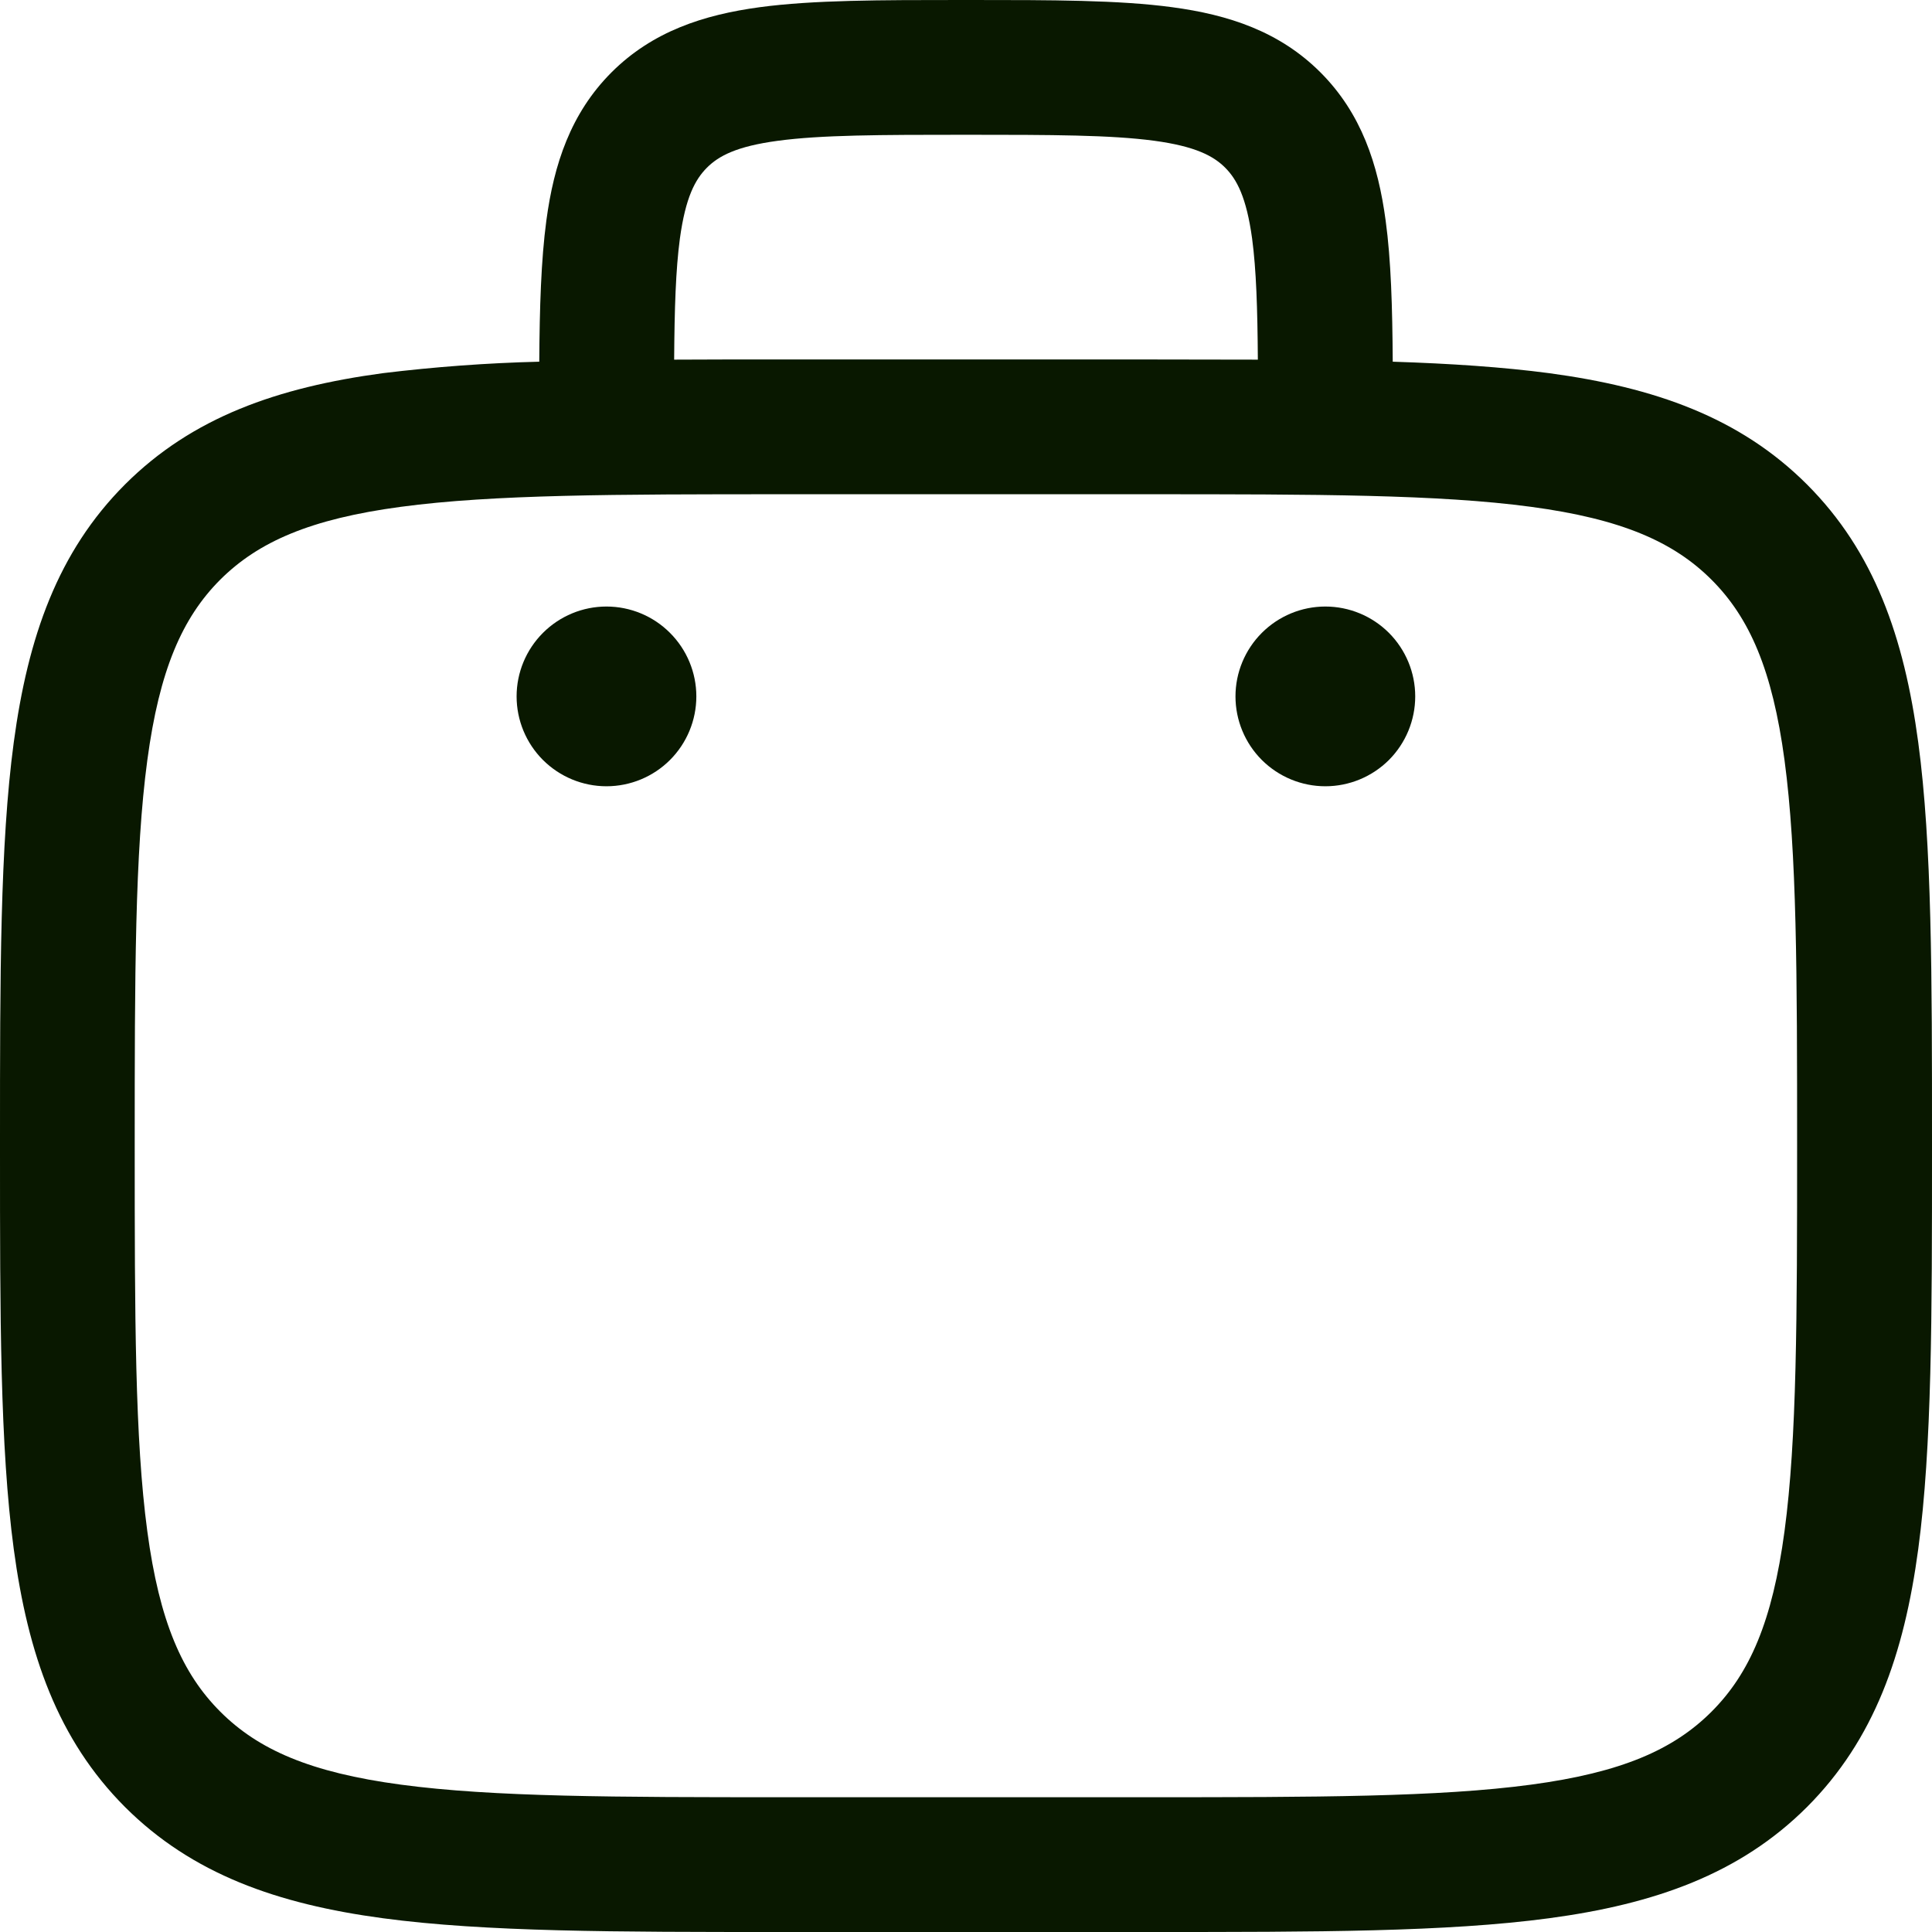 <?xml version="1.0" encoding="UTF-8"?>
<svg xmlns="http://www.w3.org/2000/svg" width="33" height="33" viewBox="0 0 33 33" fill="none">
  <path fill-rule="evenodd" clip-rule="evenodd" d="M16.42 0H16.58C17.96 0 19.109 6.86147e-08 20.021 0.123C20.985 0.252 21.855 0.537 22.554 1.236C23.253 1.935 23.539 2.806 23.668 3.768C23.76 4.443 23.783 5.248 23.789 6.178C24.784 6.21 25.671 6.27 26.46 6.374C28.259 6.617 29.715 7.126 30.865 8.275C32.013 9.424 32.523 10.881 32.765 12.68C33 14.429 33 16.663 33 19.484V19.656C33 22.477 33 24.712 32.765 26.46C32.523 28.259 32.013 29.715 30.865 30.865C29.715 32.013 28.259 32.523 26.46 32.765C24.71 33 22.477 33 19.656 33H13.344C10.523 33 8.288 33 6.54 32.765C4.741 32.523 3.285 32.013 2.135 30.865C0.987 29.715 0.477 28.259 0.235 26.46C0 24.71 0 22.477 0 19.656V19.484C0 16.663 0 14.428 0.235 12.68C0.477 10.881 0.987 9.424 2.135 8.275C3.285 7.126 4.741 6.617 6.54 6.374C7.427 6.266 8.318 6.2 9.211 6.178C9.217 5.248 9.242 4.443 9.332 3.768C9.461 2.806 9.747 1.935 10.445 1.236C11.145 0.537 12.015 0.253 12.977 0.123C13.891 6.86147e-08 15.042 0 16.42 0ZM11.515 6.143C12.095 6.14 12.705 6.139 13.344 6.14H19.656C20.295 6.14 20.905 6.141 21.485 6.143C21.479 5.268 21.458 4.608 21.387 4.075C21.29 3.368 21.126 3.064 20.927 2.864C20.727 2.665 20.423 2.5 19.714 2.404C18.974 2.305 17.98 2.302 16.5 2.302C15.02 2.302 14.026 2.305 13.284 2.405C12.577 2.5 12.273 2.665 12.073 2.866C11.874 3.067 11.71 3.368 11.613 4.075C11.542 4.606 11.521 5.266 11.515 6.143ZM6.846 8.657C5.301 8.864 4.411 9.254 3.76 9.903C3.113 10.552 2.723 11.443 2.516 12.987C2.304 14.563 2.301 16.643 2.301 19.57C2.301 22.497 2.304 24.577 2.516 26.154C2.723 27.697 3.113 28.587 3.762 29.236C4.411 29.886 5.301 30.276 6.846 30.483C8.423 30.695 10.502 30.698 13.429 30.698H19.568C22.495 30.698 24.575 30.695 26.153 30.483C27.695 30.276 28.586 29.886 29.235 29.236C29.884 28.587 30.274 27.697 30.481 26.153C30.693 24.577 30.696 22.497 30.696 19.57C30.696 16.643 30.693 14.565 30.481 12.985C30.274 11.443 29.884 10.552 29.235 9.903C28.586 9.254 27.695 8.864 26.151 8.657C24.575 8.445 22.495 8.442 19.568 8.442H13.429C10.502 8.442 8.425 8.445 6.846 8.657Z" fill="#091800"></path>
  <path d="M24.173 11.895C24.173 12.302 24.011 12.693 23.724 12.981C23.436 13.268 23.045 13.43 22.638 13.43C22.231 13.43 21.841 13.268 21.553 12.981C21.265 12.693 21.103 12.302 21.103 11.895C21.103 11.488 21.265 11.098 21.553 10.81C21.841 10.522 22.231 10.36 22.638 10.36C23.045 10.36 23.436 10.522 23.724 10.81C24.011 11.098 24.173 11.488 24.173 11.895ZM11.894 11.895C11.894 12.302 11.732 12.693 11.444 12.981C11.157 13.268 10.766 13.43 10.359 13.43C9.952 13.43 9.562 13.268 9.274 12.981C8.986 12.693 8.824 12.302 8.824 11.895C8.824 11.488 8.986 11.098 9.274 10.81C9.562 10.522 9.952 10.36 10.359 10.36C10.766 10.36 11.157 10.522 11.444 10.81C11.732 11.098 11.894 11.488 11.894 11.895Z" fill="#091800"></path>
</svg>
